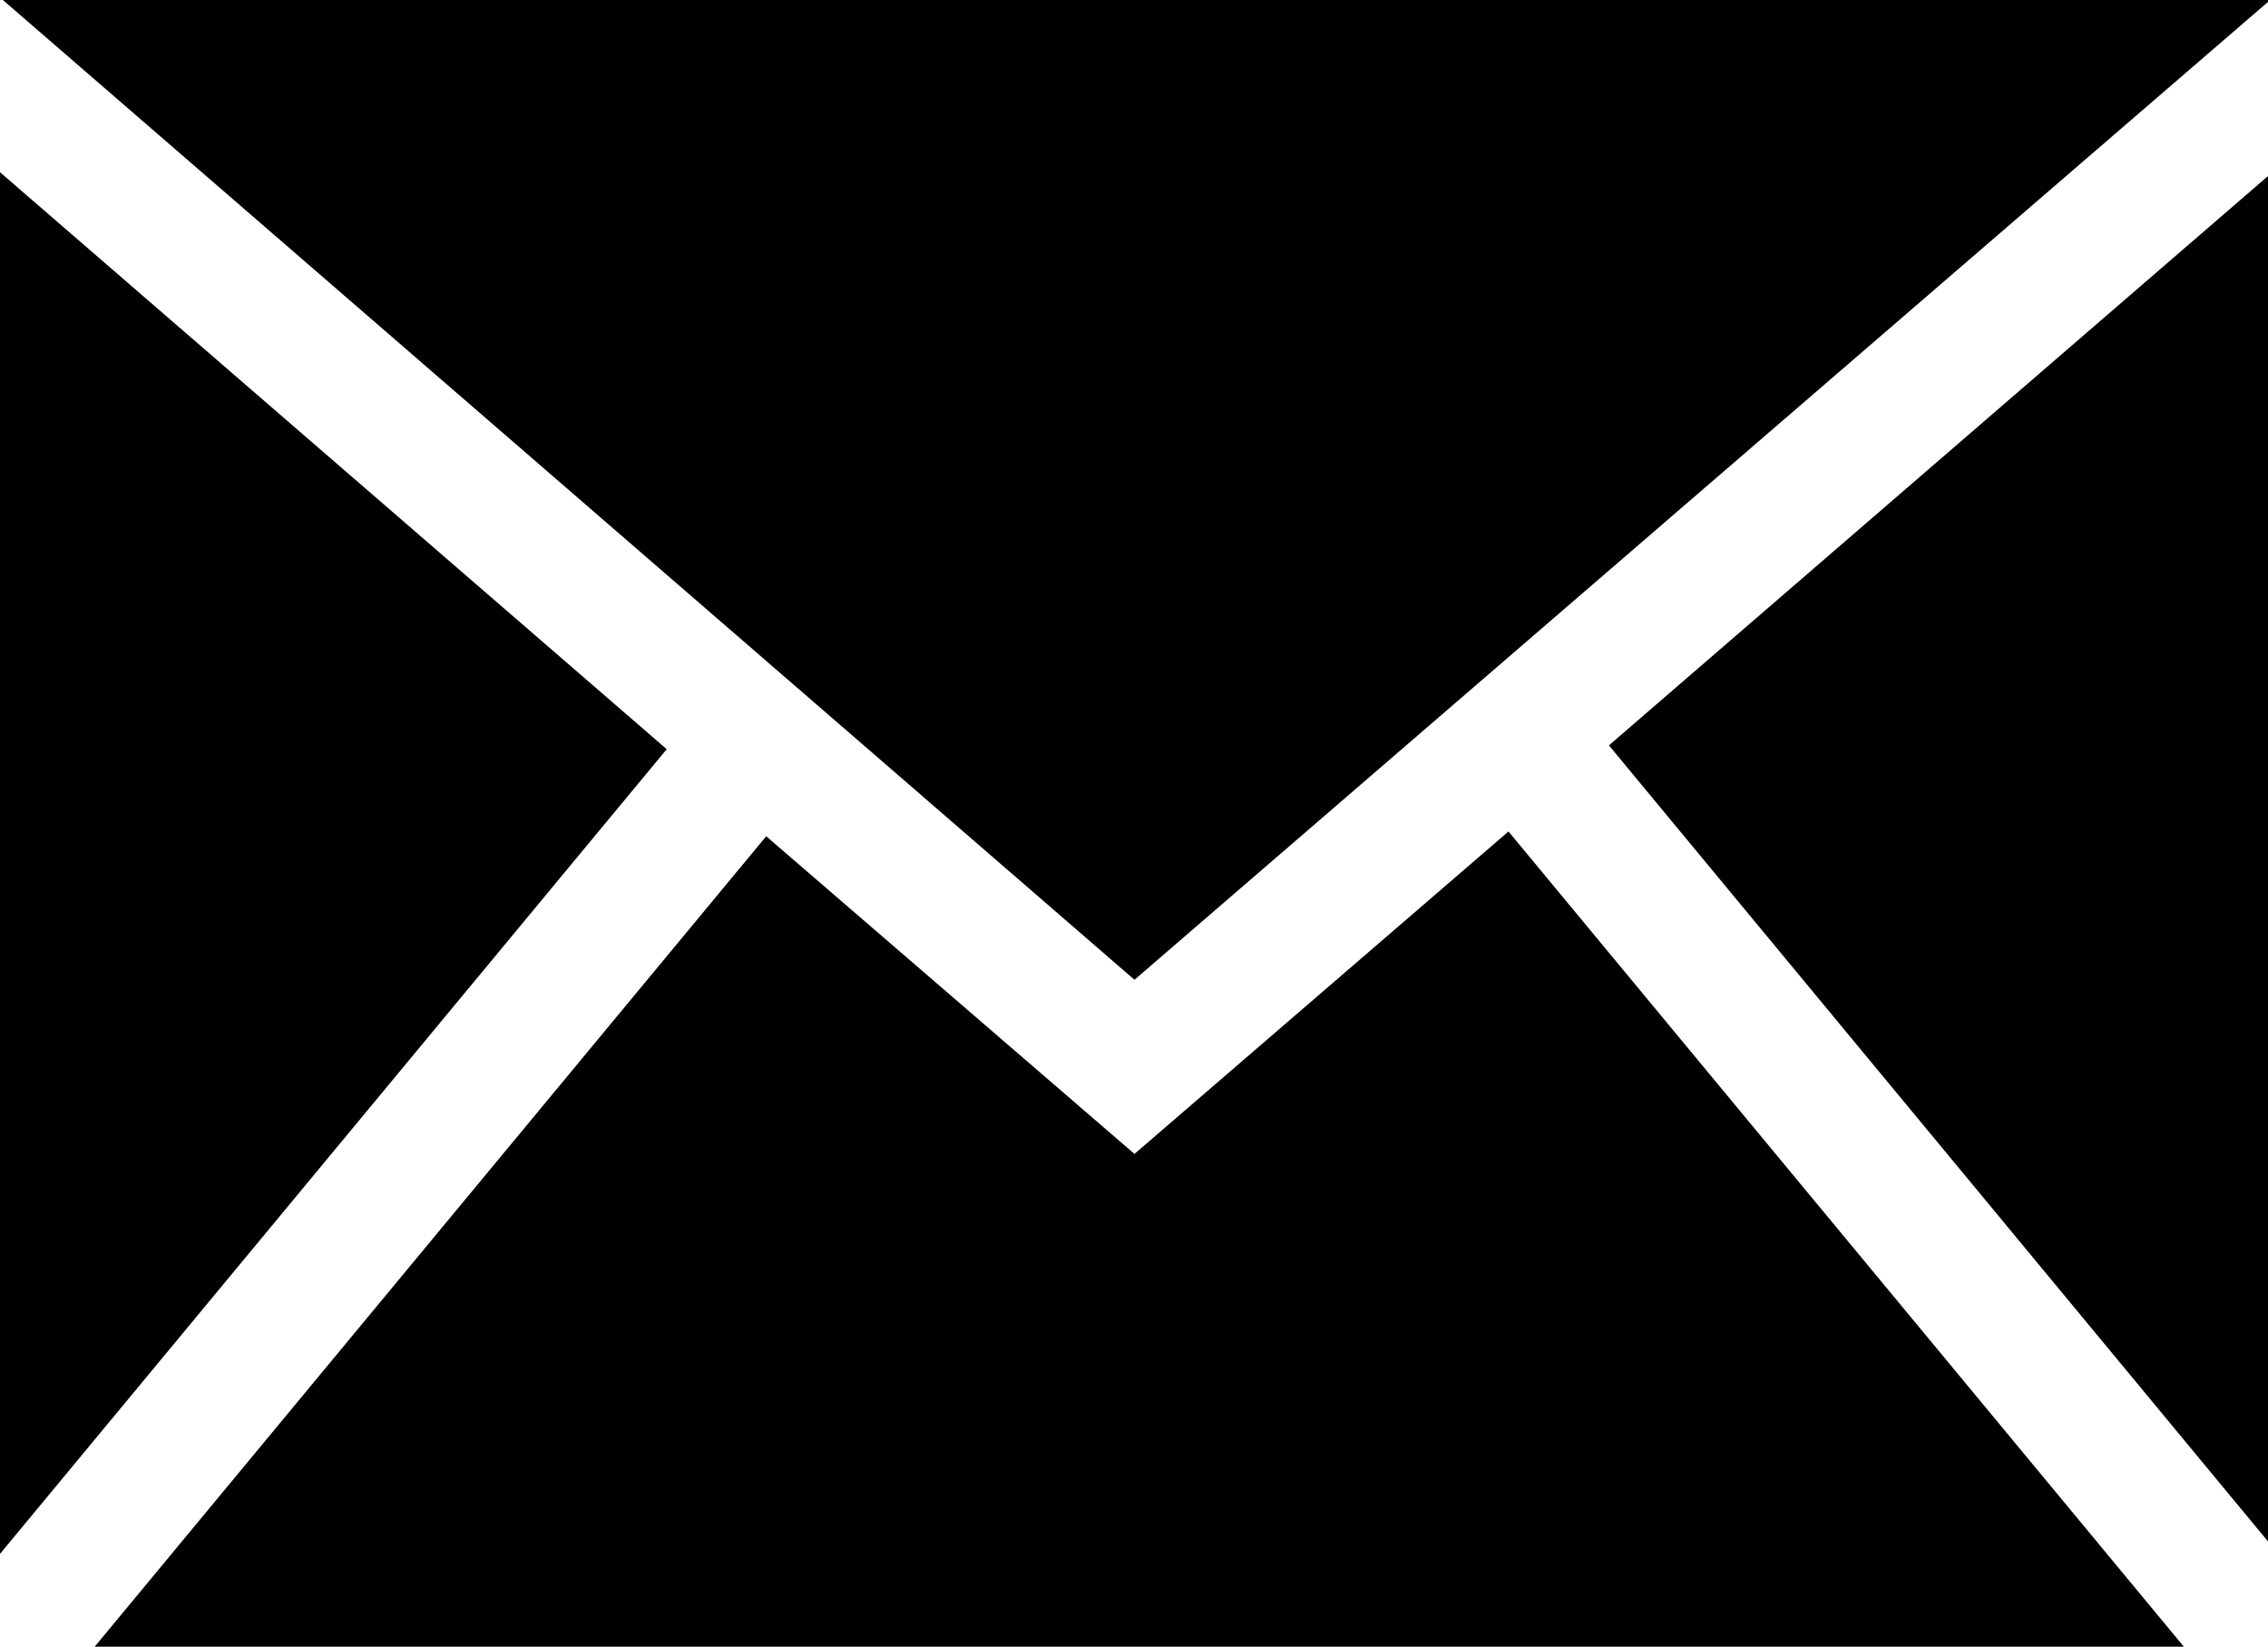 <?xml version="1.0" encoding="UTF-8"?>
<svg id="_レイヤー_2" data-name="レイヤー 2" xmlns="http://www.w3.org/2000/svg" viewBox="0 0 23.71 17.21">
  <defs>
    <style>
      .cls-1 {
        stroke-width: 0px;
      }
    </style>
  </defs>
  <g id="_メニュー" data-name="メニュー">
    <g>
      <polygon class="cls-1" points="15.77 8.69 11.86 12.06 8.01 8.74 .99 17.21 22.83 17.21 15.77 8.69"/>
      <polygon class="cls-1" points="6.97 7.83 0 1.8 0 16.24 6.97 7.83"/>
      <polygon class="cls-1" points="11.86 10.24 23.71 .02 23.71 0 .03 0 11.86 10.24"/>
      <polygon class="cls-1" points="16.82 7.79 23.71 16.11 23.71 1.84 16.82 7.79"/>
    </g>
  </g>
</svg>